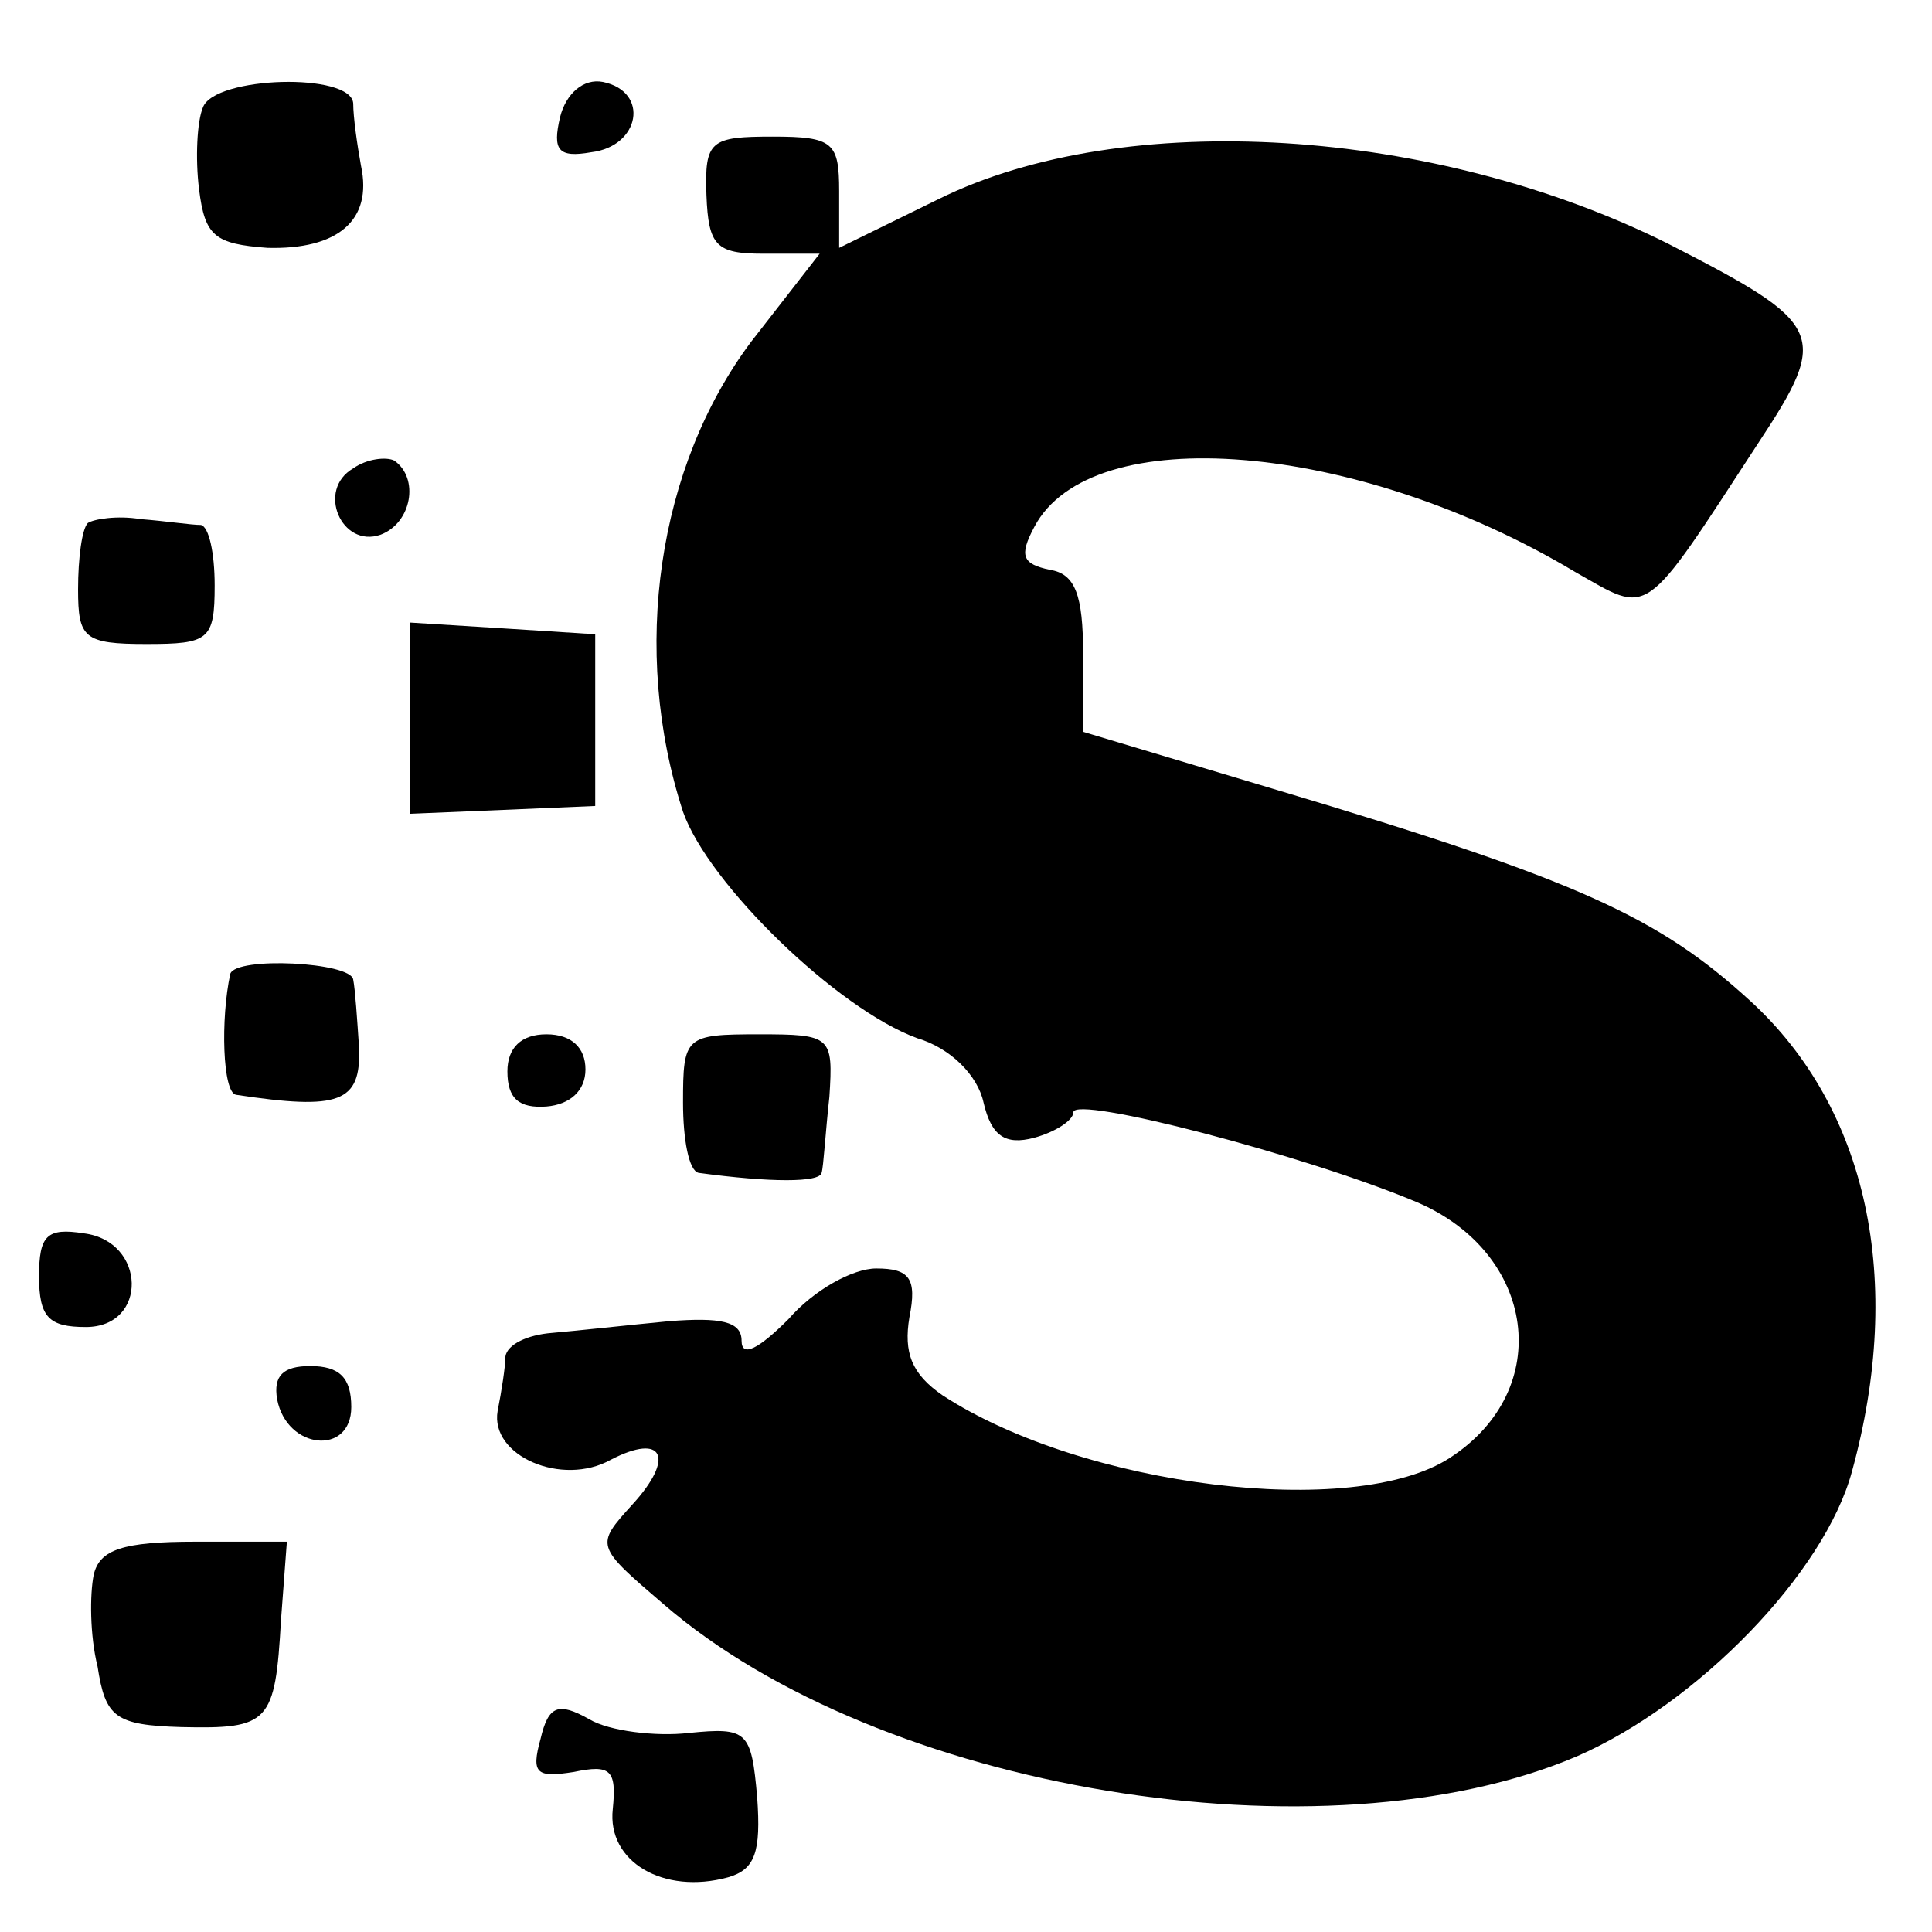 <?xml version="1.0" standalone="no"?>
<!DOCTYPE svg PUBLIC "-//W3C//DTD SVG 20010904//EN"
 "http://www.w3.org/TR/2001/REC-SVG-20010904/DTD/svg10.dtd">
<svg version="1.0" xmlns="http://www.w3.org/2000/svg"
 width="99pt" height="99pt" viewBox="0 0 99 99"
 preserveAspectRatio="xMidYMid meet">
<g transform="translate(0,99) scale(0.1,-0.1)"
fill="#000000" stroke="none">
<path d="M104 935 c-3 -7 -4 -26 -2 -42 3 -24 8 -28 35 -30 36 -1 54 14 48 42
-2 11 -4 25 -4 32 -1 16 -71 14 -77 -2z"/>
<path d="M287 930 c-4 -17 -1 -21 16 -18 25 3 30 31 6 36 -10 2 -19 -6 -22
-18z"/>
<path d="M362 890 c1 -26 5 -30 29 -30 l29 0 -35 -45 c-48 -64 -62 -158 -35
-241 13 -37 79 -101 120 -116 17 -5 31 -19 34 -33 4 -17 11 -22 26 -18 11 3
20 9 20 13 0 9 119 -22 176 -46 61 -26 71 -96 17 -131 -49 -32 -188 -15 -260
32 -16 11 -20 22 -17 40 4 20 0 25 -17 25 -12 0 -32 -11 -45 -26 -15 -15 -24
-20 -24 -11 0 10 -11 12 -37 10 -21 -2 -48 -5 -60 -6 -13 -1 -23 -6 -24 -12 0
-5 -2 -18 -4 -28 -4 -23 33 -39 58 -25 27 14 33 1 11 -23 -19 -21 -19 -21 16
-51 111 -96 339 -133 468 -78 62 27 127 94 141 146 27 98 8 186 -52 241 -47
43 -88 62 -242 108 l-100 30 0 40 c0 30 -4 41 -17 43 -14 3 -16 7 -8 22 29 55
165 44 277 -23 39 -22 34 -26 94 66 37 56 34 61 -46 102 -120 60 -279 70 -374
23 l-51 -25 0 29 c0 25 -3 28 -34 28 -32 0 -35 -2 -34 -30z"/>
<path d="M181 750 c-19 -11 -6 -41 14 -34 16 6 20 29 7 38 -4 2 -14 1 -21 -4z"/>
<path d="M45 722 c-3 -3 -5 -18 -5 -34 0 -25 3 -28 35 -28 32 0 35 2 35 30 0
17 -3 30 -7 31 -5 0 -18 2 -31 3 -12 2 -24 0 -27 -2z"/>
<path d="M210 622 l0 -49 48 2 47 2 0 44 0 44 -47 3 -48 3 0 -49z"/>
<path d="M118 491 c-5 -23 -4 -61 3 -62 53 -8 64 -4 63 24 -1 15 -2 30 -3 35
-1 9 -60 12 -63 3z"/>
<path d="M260 441 c0 -14 6 -19 20 -18 12 1 20 8 20 19 0 11 -7 18 -20 18 -13
0 -20 -7 -20 -19z"/>
<path d="M350 425 c0 -19 3 -35 8 -36 37 -5 62 -5 63 0 1 3 2 21 4 39 2 31 1
32 -36 32 -38 0 -39 -1 -39 -35z"/>
<path d="M20 336 c0 -21 5 -26 24 -26 32 0 31 44 -1 48 -19 3 -23 -1 -23 -22z"/>
<path d="M142 273 c5 -26 38 -29 38 -4 0 15 -6 21 -21 21 -14 0 -19 -5 -17
-17z"/>
<path d="M48 183 c-2 -10 -2 -31 2 -47 4 -26 9 -30 43 -31 45 -1 48 2 51 55
l3 40 -47 0 c-37 0 -49 -4 -52 -17z"/>
<path d="M277 99 c-5 -18 -2 -20 17 -17 19 4 22 1 20 -19 -3 -27 26 -44 59
-35 14 4 17 13 15 41 -3 34 -5 36 -35 33 -17 -2 -41 1 -51 7 -16 9 -21 7 -25
-10z"/>
</g>
</svg>
